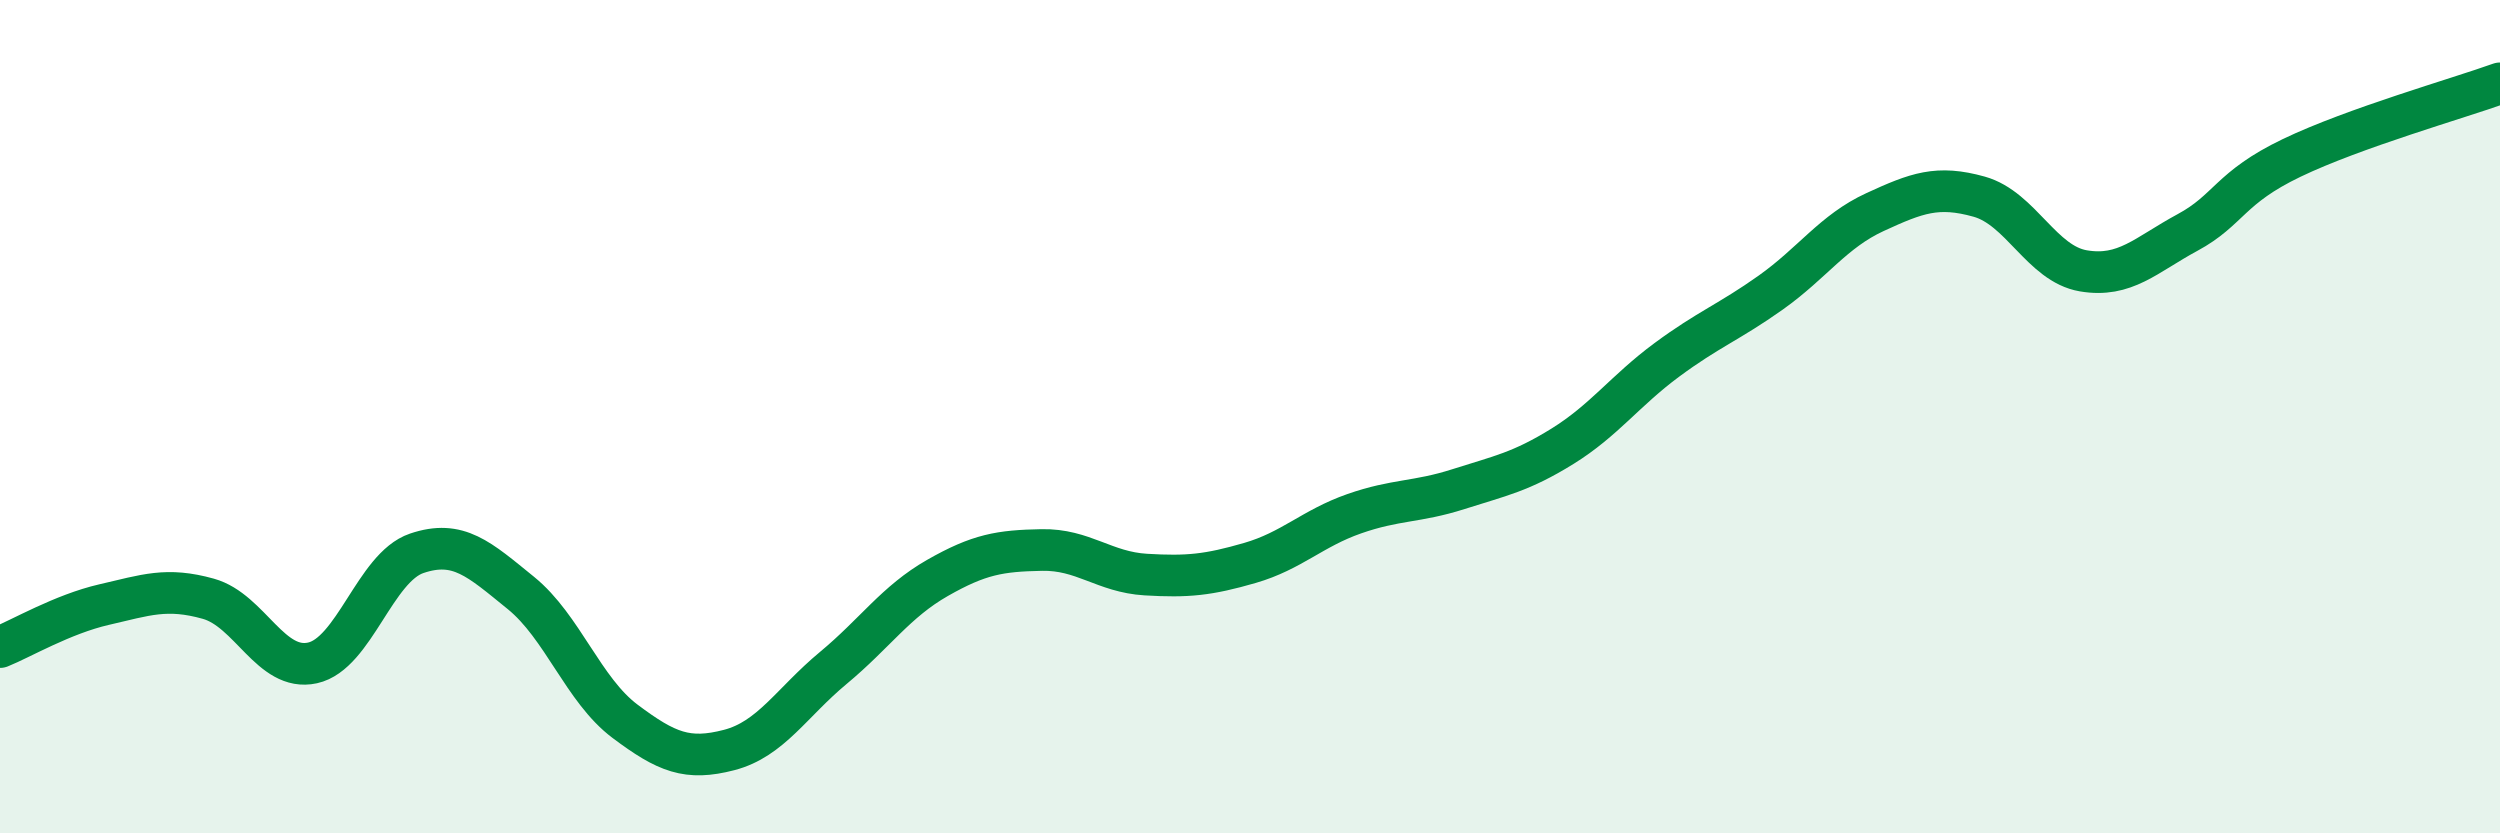 
    <svg width="60" height="20" viewBox="0 0 60 20" xmlns="http://www.w3.org/2000/svg">
      <path
        d="M 0,15.53 C 0.5,15.33 1.5,14.74 2.5,14.51 C 3.5,14.28 4,14.09 5,14.37 C 6,14.65 6.5,16.13 7.5,15.91 C 8.5,15.69 9,13.62 10,13.28 C 11,12.94 11.5,13.42 12.5,14.23 C 13.5,15.04 14,16.56 15,17.31 C 16,18.06 16.5,18.26 17.5,18 C 18.5,17.74 19,16.86 20,16.03 C 21,15.2 21.5,14.44 22.5,13.87 C 23.5,13.3 24,13.22 25,13.2 C 26,13.18 26.5,13.73 27.5,13.79 C 28.5,13.85 29,13.8 30,13.51 C 31,13.22 31.5,12.68 32.5,12.33 C 33.5,11.98 34,12.06 35,11.74 C 36,11.42 36.5,11.33 37.5,10.71 C 38.5,10.09 39,9.38 40,8.64 C 41,7.9 41.5,7.73 42.5,7.02 C 43.5,6.31 44,5.55 45,5.09 C 46,4.63 46.5,4.44 47.5,4.72 C 48.5,5 49,6.33 50,6.5 C 51,6.67 51.5,6.12 52.5,5.58 C 53.5,5.04 53.5,4.51 55,3.79 C 56.5,3.07 59,2.36 60,2L60 20L0 20Z"
        fill="#008740"
        opacity="0.1"
        stroke-linecap="round"
        stroke-linejoin="round"
      />
      <path
        d="M 0,15.53 C 0.5,15.33 1.5,14.74 2.5,14.51 C 3.5,14.28 4,14.09 5,14.37 C 6,14.65 6.5,16.13 7.5,15.91 C 8.5,15.69 9,13.62 10,13.28 C 11,12.94 11.5,13.42 12.5,14.23 C 13.5,15.04 14,16.56 15,17.31 C 16,18.06 16.5,18.26 17.5,18 C 18.5,17.74 19,16.86 20,16.03 C 21,15.2 21.5,14.44 22.5,13.87 C 23.5,13.3 24,13.22 25,13.2 C 26,13.18 26.5,13.73 27.5,13.79 C 28.5,13.85 29,13.8 30,13.51 C 31,13.22 31.5,12.68 32.5,12.33 C 33.5,11.98 34,12.06 35,11.74 C 36,11.42 36.5,11.33 37.5,10.71 C 38.5,10.09 39,9.38 40,8.64 C 41,7.9 41.5,7.73 42.5,7.02 C 43.5,6.31 44,5.55 45,5.09 C 46,4.63 46.5,4.44 47.5,4.72 C 48.5,5 49,6.33 50,6.5 C 51,6.67 51.5,6.12 52.5,5.58 C 53.5,5.04 53.5,4.51 55,3.79 C 56.5,3.07 59,2.36 60,2"
        stroke="#008740"
        stroke-width="1"
        fill="none"
        stroke-linecap="round"
        stroke-linejoin="round"
      />
    </svg>
  